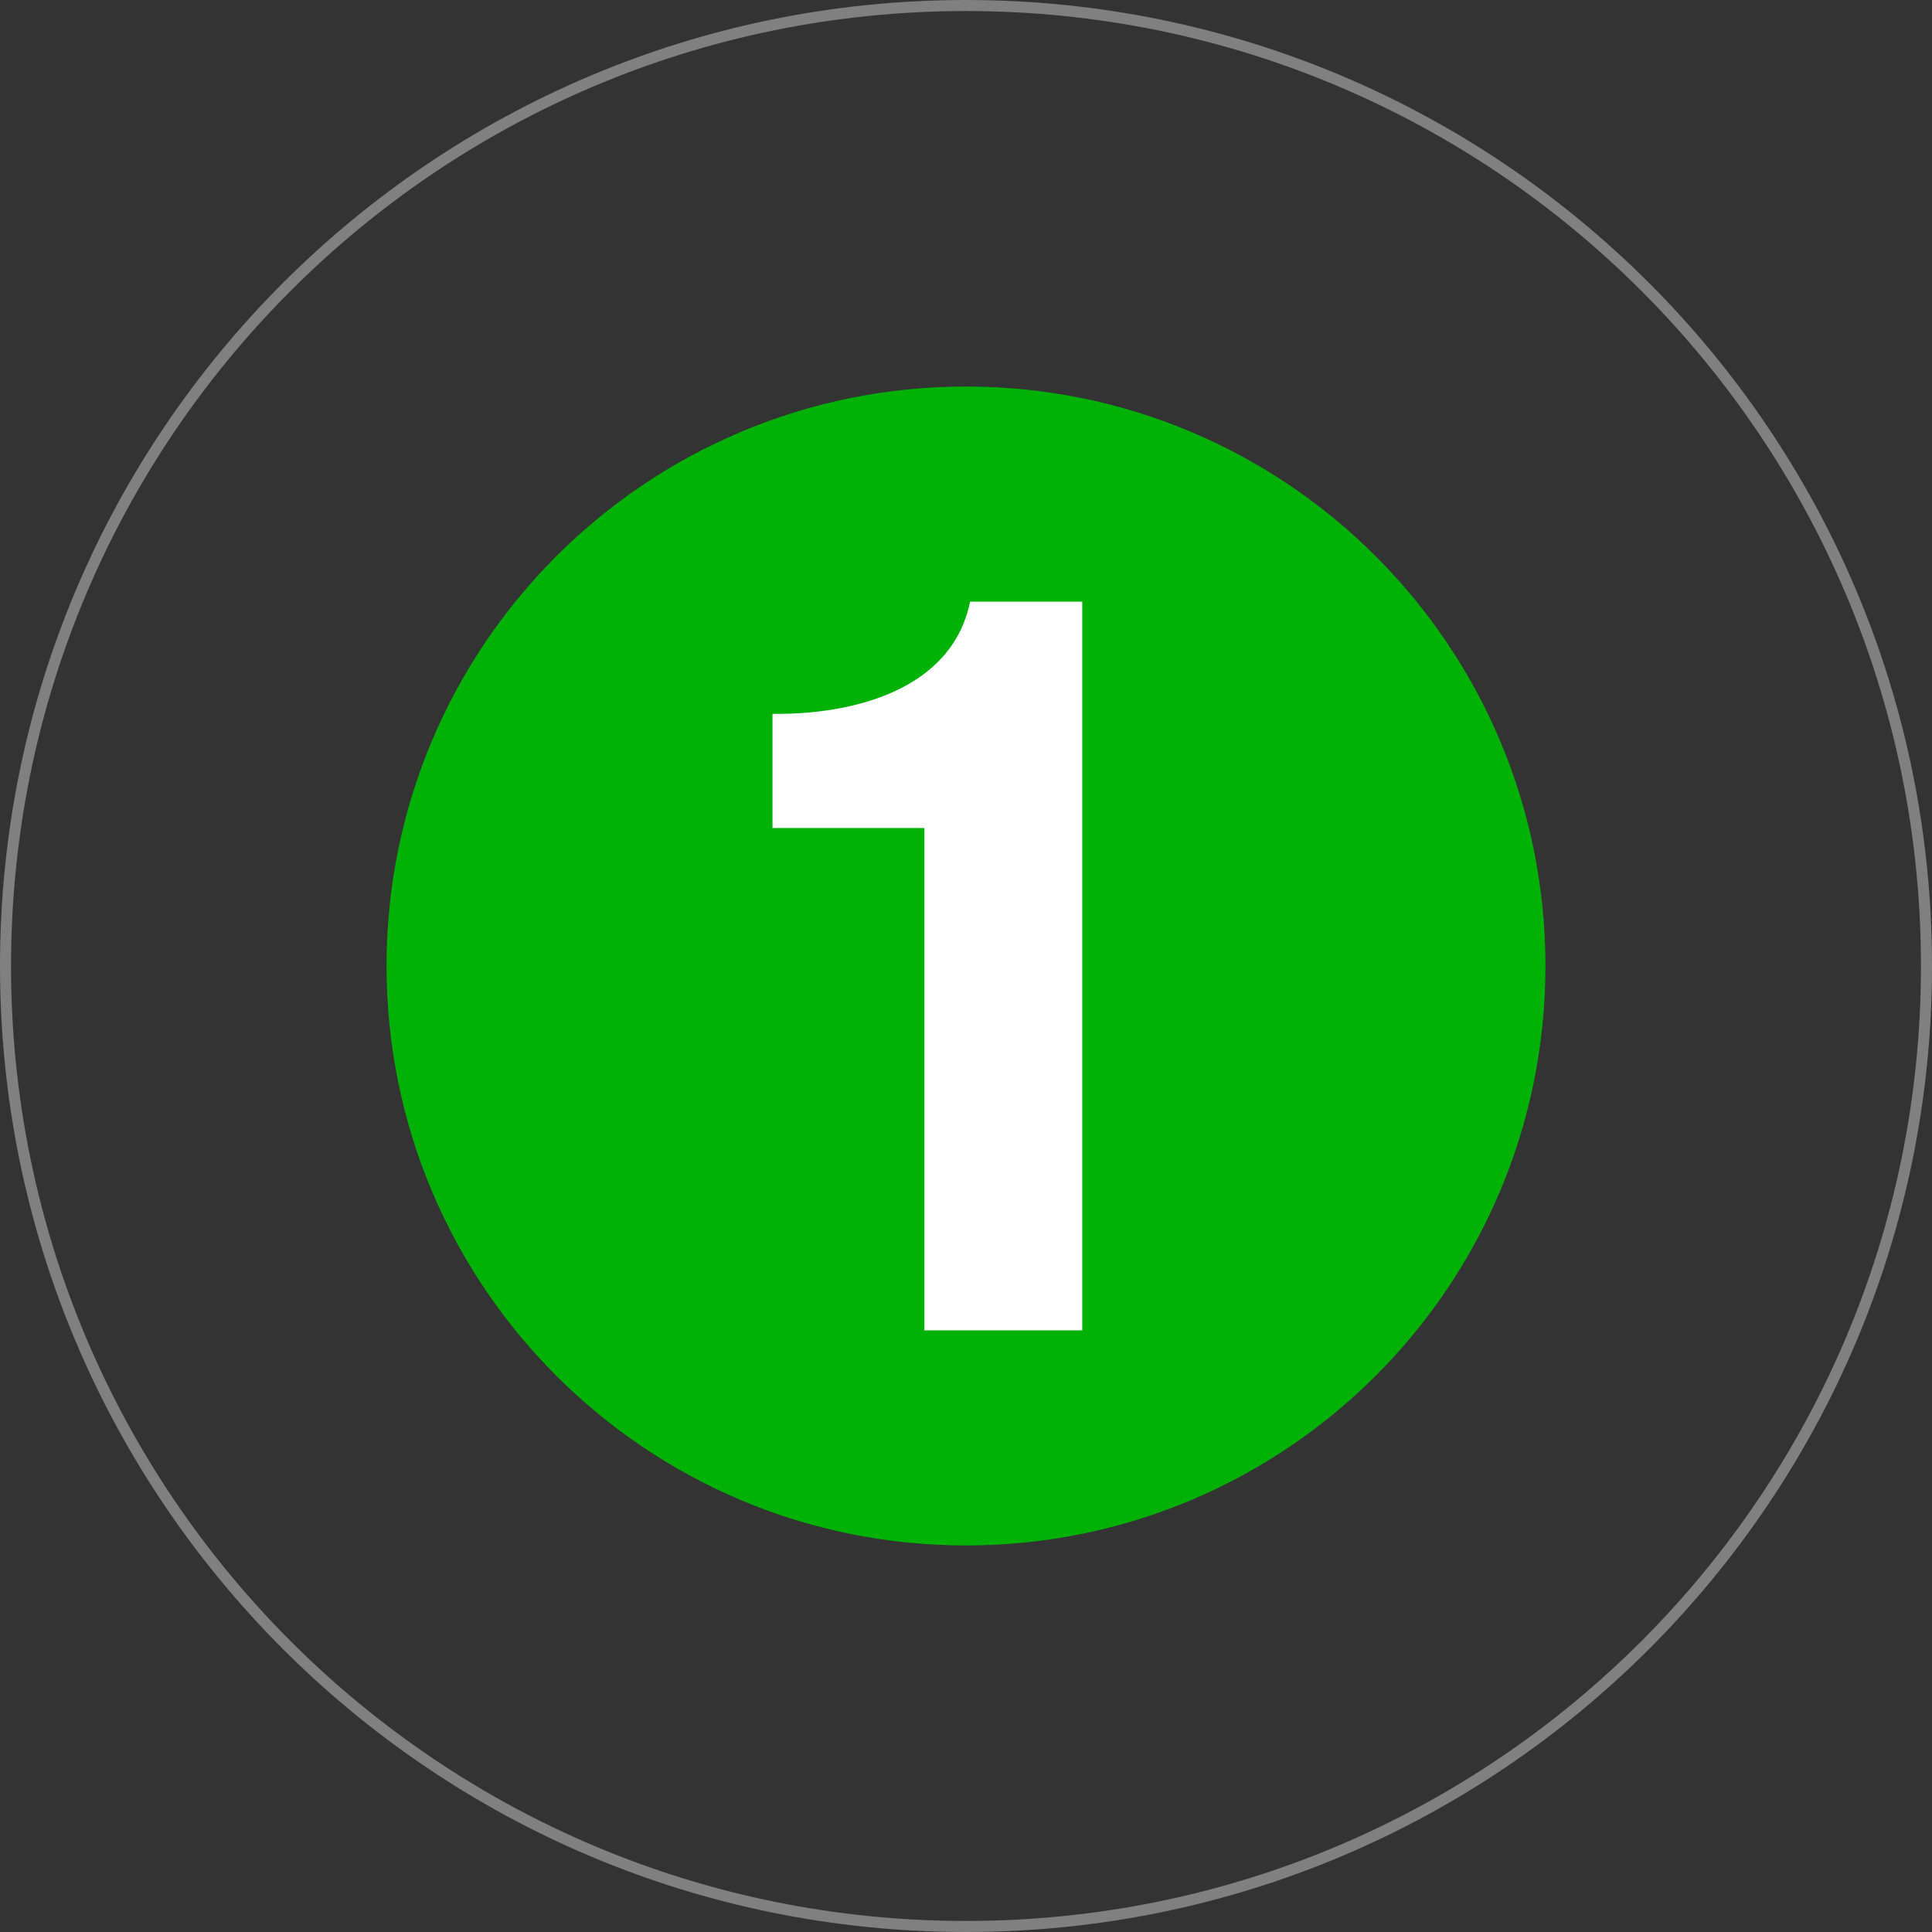 <?xml version="1.0" encoding="UTF-8"?>
<!DOCTYPE svg PUBLIC "-//W3C//DTD SVG 1.1//EN" "http://www.w3.org/Graphics/SVG/1.1/DTD/svg11.dtd">
<!-- Creator: CorelDRAW 2018 (64-Bit) -->
<svg xmlns="http://www.w3.org/2000/svg" xml:space="preserve" width="175px" height="175px" version="1.1" style="shape-rendering:geometricPrecision; text-rendering:geometricPrecision; image-rendering:optimizeQuality; fill-rule:evenodd; clip-rule:evenodd"
viewBox="0 0 860.822 860.822"
 xmlns:xlink="http://www.w3.org/1999/xlink">
 <rect x="0" y="0" width="860.822" height="860.822" fill="#333333" stroke="none"/>
 <defs>
  <style type="text/css">
   <![CDATA[
    .fil1 {fill:#00B106}
    .fil0 {fill:gray}
    .fil2 {fill:white;fill-rule:nonzero}
   ]]>
  </style>
 </defs>
 <g id="Layer_x0020_1">
  <g>
   <path class="fil0" d="M430.411 0c237.708,0 430.411,192.703 430.411,430.411 0,237.708 -192.703,430.411 -430.411,430.411 -237.708,0 -430.411,-192.703 -430.411,-430.411 0,-237.708 192.703,-430.411 430.411,-430.411zm300.869 129.543c-76.998,-76.998 -183.372,-124.624 -300.869,-124.624 -117.495,0 -223.871,47.626 -300.868,124.624 -76.997,76.996 -124.624,183.371 -124.624,300.868 0,117.497 47.627,223.872 124.624,300.869 76.997,76.997 183.373,124.623 300.868,124.623 117.497,0 223.871,-47.626 300.869,-124.623 76.997,-76.998 124.623,-183.372 124.623,-300.869 0,-117.497 -47.626,-223.871 -124.623,-300.868z"/>
  </g>
  <path class="fil1" d="M430.411 172.228c142.591,0 258.183,115.592 258.183,258.183 0,142.591 -115.592,258.183 -258.183,258.183 -142.591,0 -258.183,-115.592 -258.183,-258.183 0,-142.591 115.592,-258.183 258.183,-258.183z"/>
  <path class="fil2" d="M411.87 592.752l70.333 0 0 -324.68 -49.985 0c-7.962,39.368 -52.196,50.427 -88.025,49.985l0 50.87 67.677 0 0 223.825z"/>
 </g>
</svg>
